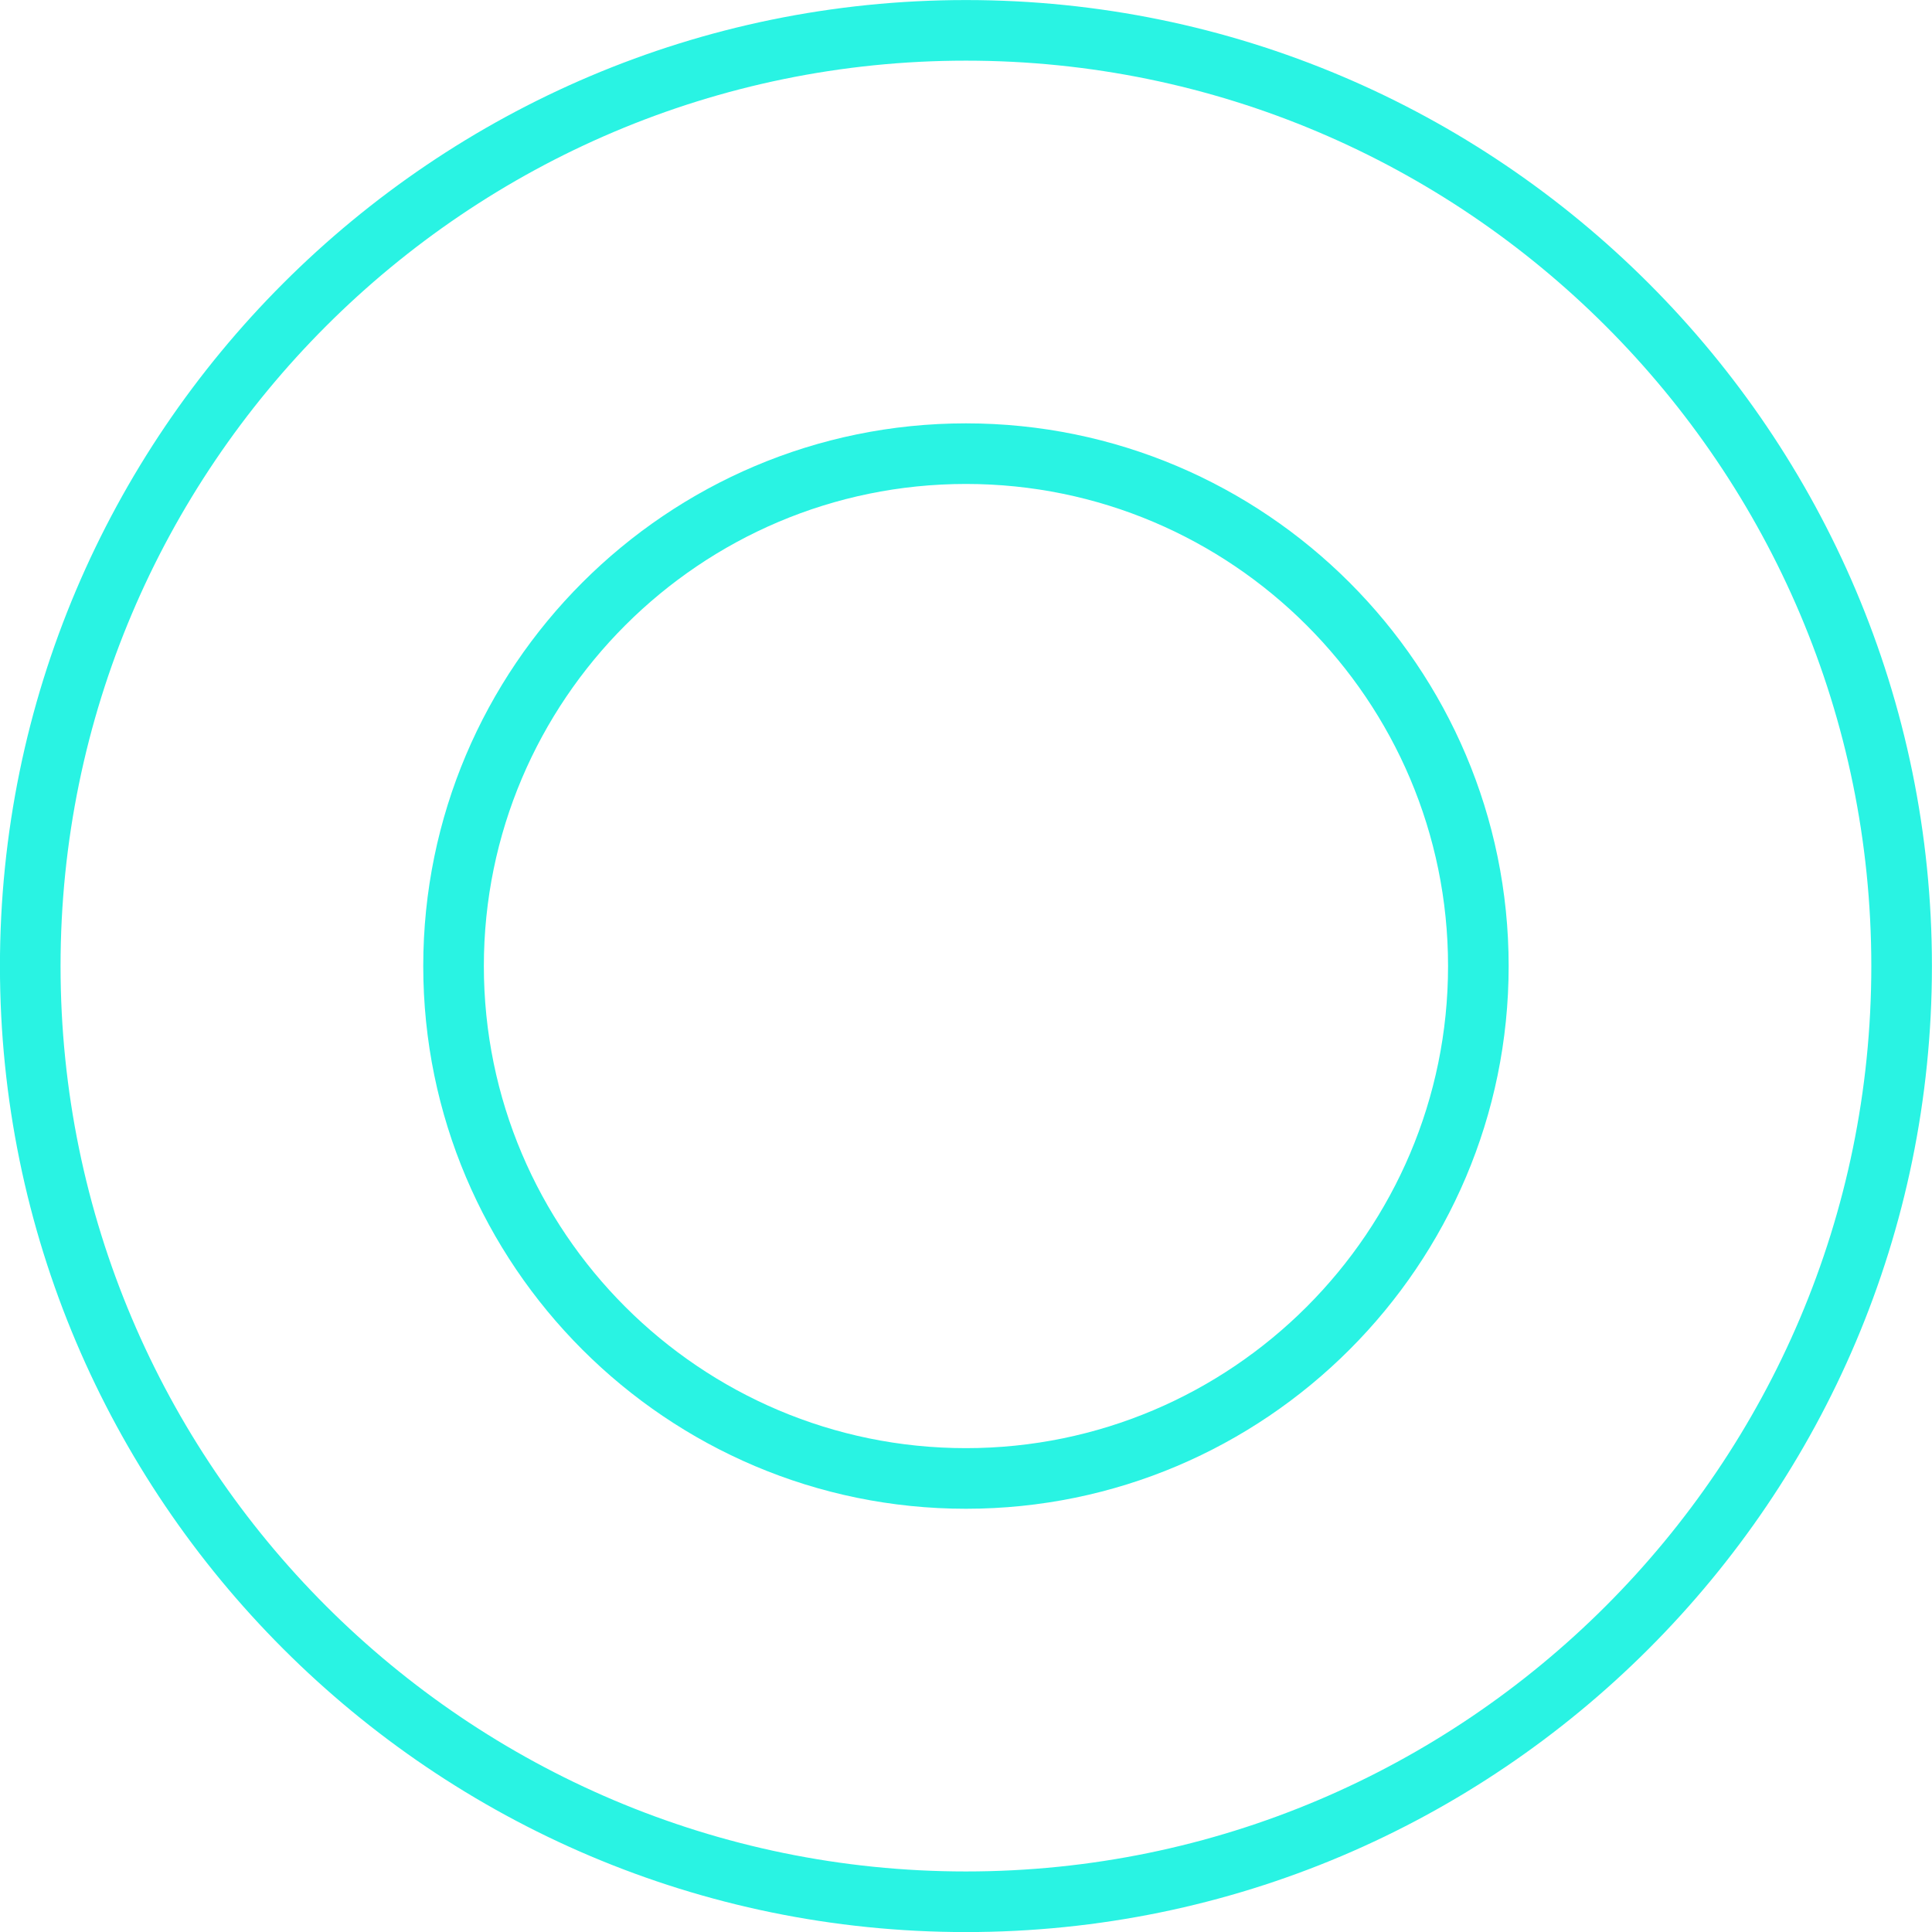 <?xml version="1.0" encoding="UTF-8" standalone="no"?><svg xmlns="http://www.w3.org/2000/svg" xmlns:xlink="http://www.w3.org/1999/xlink" fill="#29f3e3" height="1622.7" preserveAspectRatio="xMidYMid meet" version="1" viewBox="188.7 188.6 1622.7 1622.7" width="1622.7" zoomAndPan="magnify"><g id="change1_1"><path d="M 999.996 1811.359 C 552.621 1811.359 188.656 1447.387 188.656 1000.008 C 188.656 552.629 552.621 188.641 999.996 188.641 C 1447.379 188.641 1811.34 552.629 1811.34 1000.008 C 1811.34 1447.387 1447.379 1811.359 999.996 1811.359 Z M 999.996 239.539 C 580.684 239.539 239.559 580.691 239.559 1000.008 C 239.559 1419.328 580.684 1760.449 999.996 1760.449 C 1419.309 1760.449 1760.43 1419.328 1760.43 1000.008 C 1760.43 580.691 1419.309 239.539 999.996 239.539"/><path d="M 999.996 1455.82 C 748.652 1455.82 544.191 1251.355 544.191 1000.008 C 544.191 748.672 748.652 544.18 999.996 544.18 C 1251.34 544.18 1455.828 748.672 1455.828 1000.008 C 1455.828 1251.355 1251.34 1455.82 999.996 1455.82 Z M 999.996 595.078 C 776.742 595.078 595.094 776.73 595.094 1000.008 C 595.094 1223.266 776.742 1404.91 999.996 1404.91 C 1223.281 1404.91 1404.93 1223.266 1404.93 1000.008 C 1404.93 776.73 1223.281 595.078 999.996 595.078"/></g></svg>